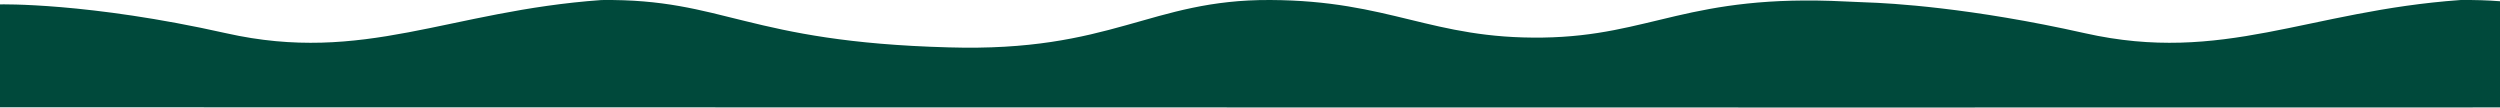 <?xml version="1.0" encoding="UTF-8"?>
<svg id="Layer_2" data-name="Layer 2" xmlns="http://www.w3.org/2000/svg" viewBox="0 0 1440 61.93">
  <defs>
    <style>
      .cls-1 {
        fill: #00493b;
      }
    </style>
  </defs>
  <g id="Layer_1-2" data-name="Layer 1">
    <path class="cls-1" d="m1440,.72v61.16l-369.71.05L0,61.79V2.53s50.64-1.26,130.24,16.61C209.85,37,258.43,6.29,346.5.02c70.83-.85,83.37,24.13,199.96,27.27C640.8,30.11,662.42-.34,731.69,0c69.26.33,92.77,22.58,157.02,21.64,62.64-.92,83.8-25.37,174.47-20.78,3.86.2,7.73.38,11.59.5,14.07.44,60.36,3,126.18,17.78,79.61,17.86,128.19-12.85,216.26-19.12,8.31-.1,15.82.16,22.79.7Z"/>
  </g>
</svg>